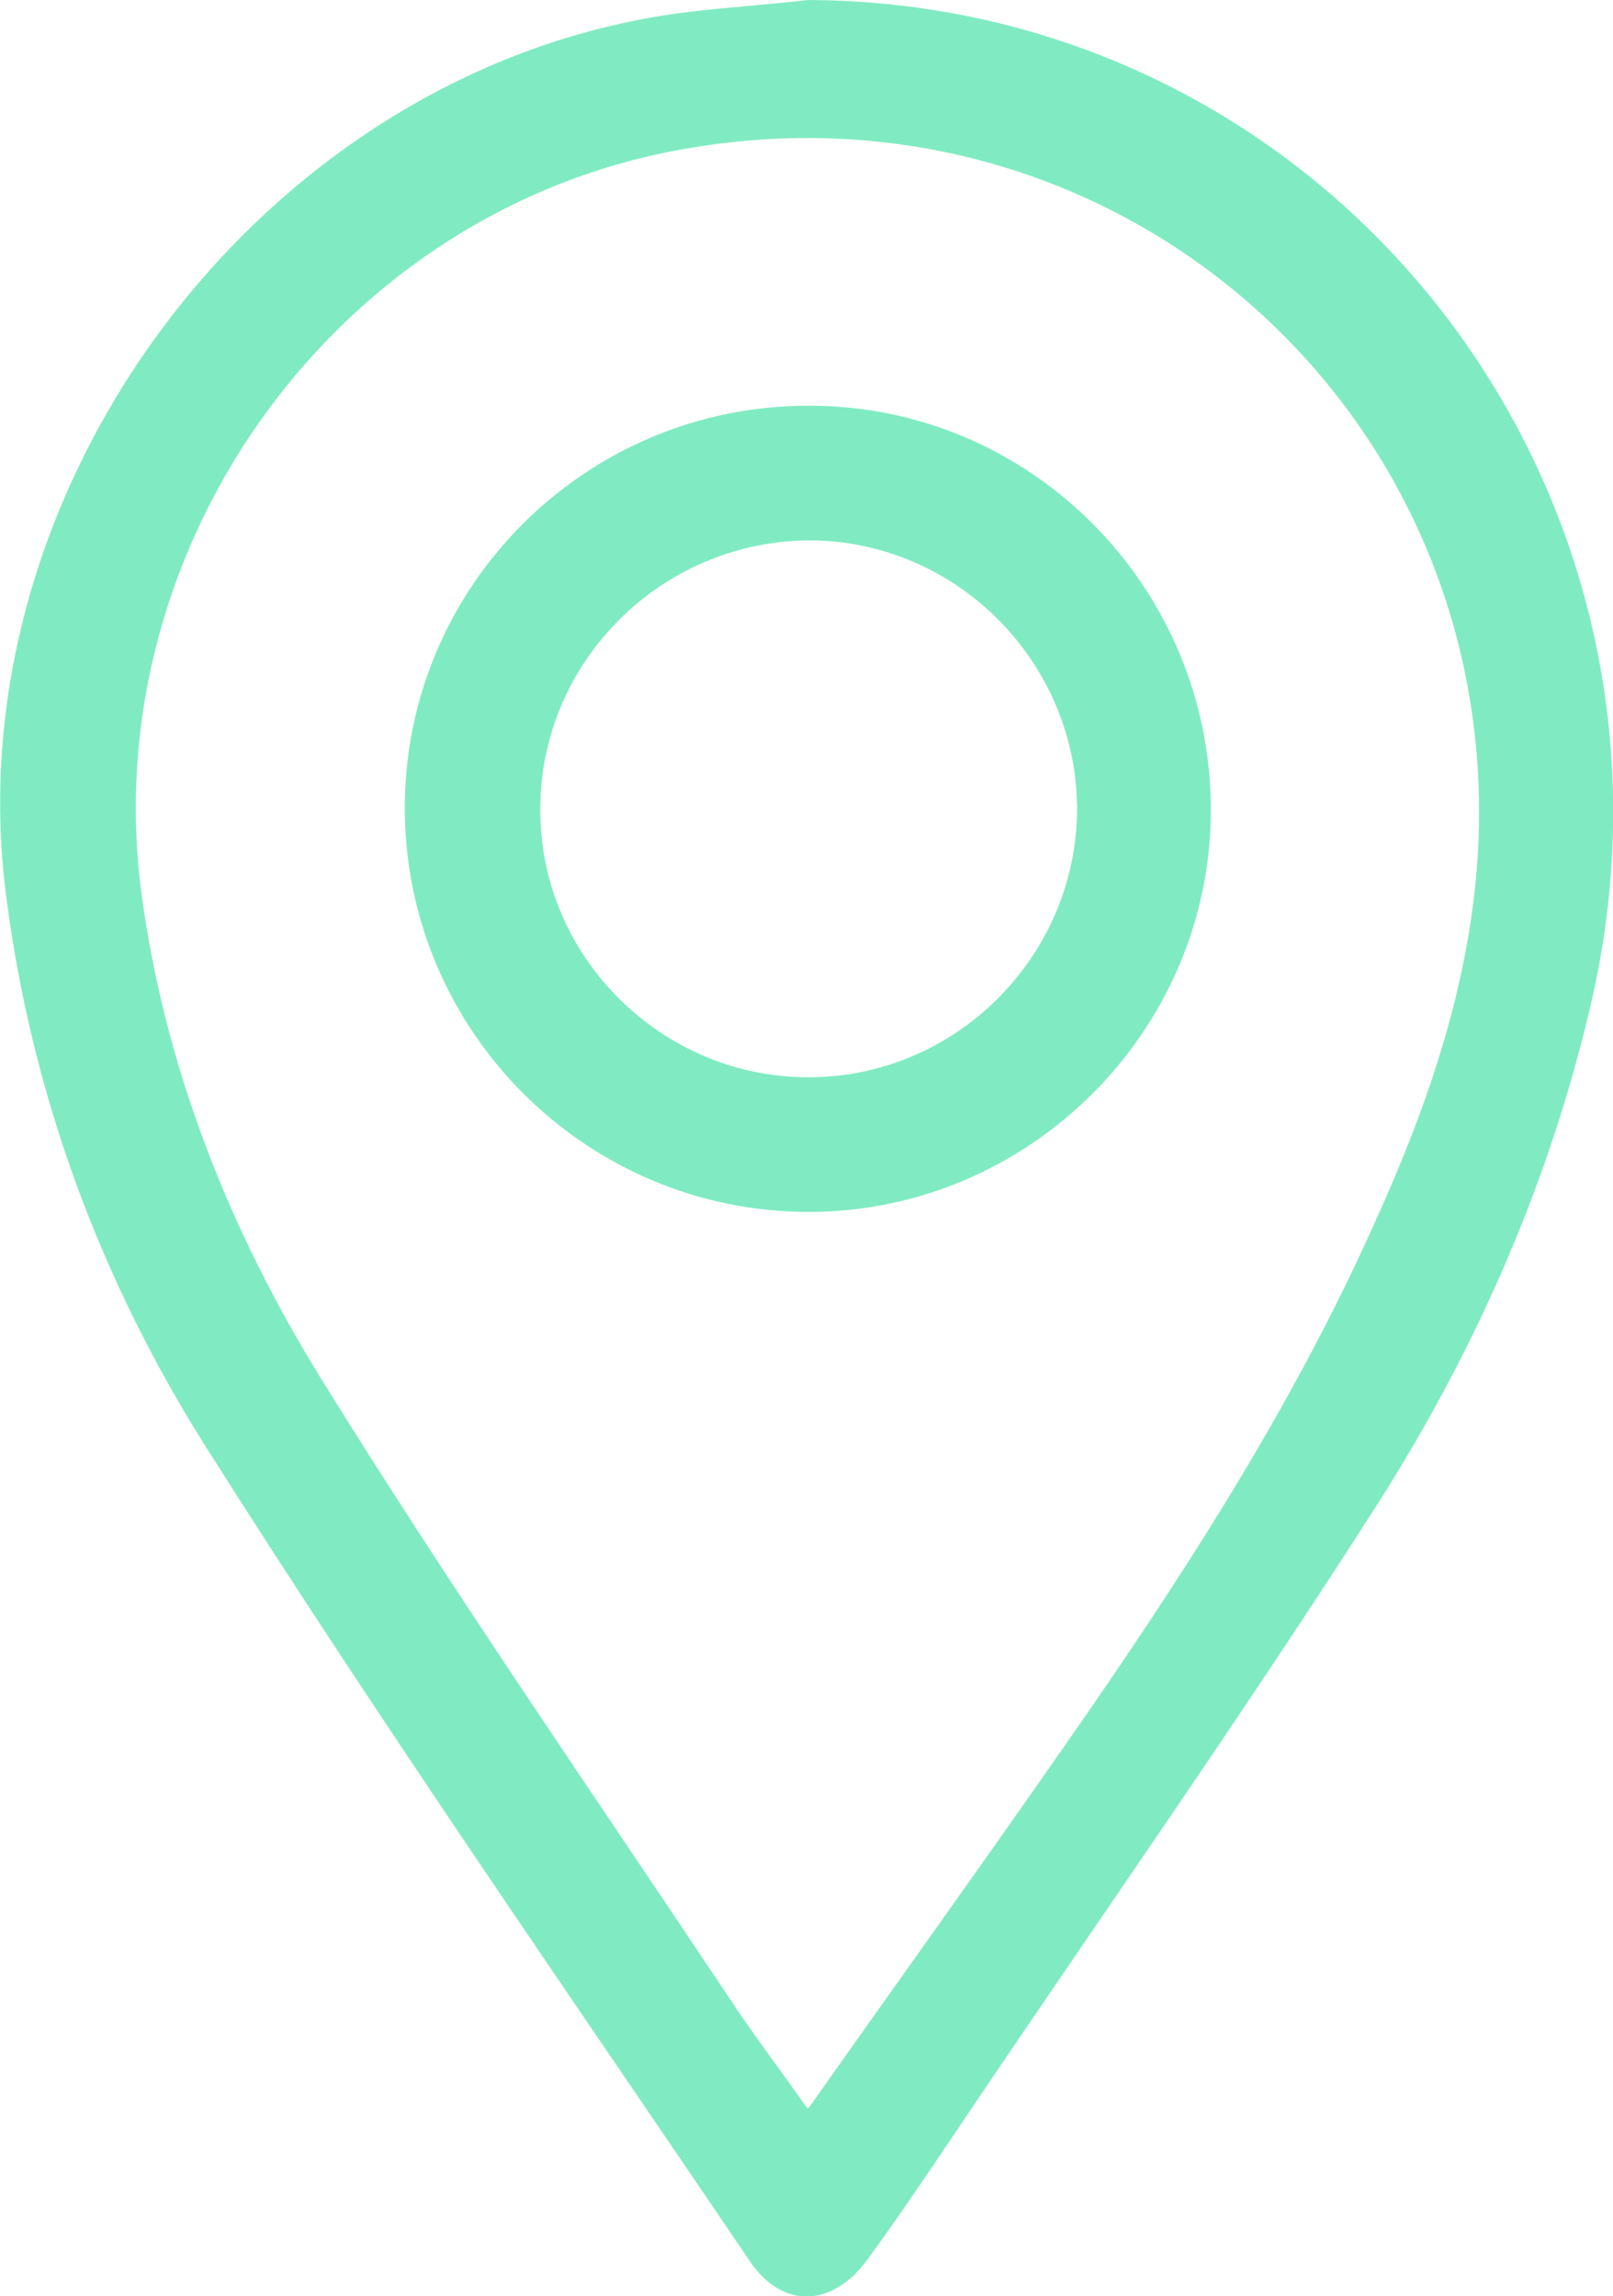 <?xml version="1.0" encoding="UTF-8"?>
<svg id="_圖層_2" data-name="圖層 2" xmlns="http://www.w3.org/2000/svg" width="18.33" height="26.09" viewBox="0 0 18.33 26.09">
  <g id="_修改處" data-name="修改處">
    <g>
      <path d="M9.19,0c5.92,.03,10.23,5.52,8.9,11.36-.47,2.05-1.31,3.96-2.43,5.72-1.54,2.41-3.19,4.75-4.79,7.13-.33,.49-.66,.98-1.01,1.46-.4,.55-.97,.57-1.34,.02-2.08-3.07-4.2-6.12-6.18-9.25C1.14,14.54,.36,12.44,.07,10.18-.55,5.44,3.12,.68,7.87,.13c.44-.05,.88-.08,1.31-.13Zm0,23.95c.96-1.36,1.88-2.64,2.78-3.93,1.38-1.97,2.7-3.98,3.68-6.19,.61-1.35,1.08-2.75,1.15-4.24,.22-4.93-4.08-8.73-8.95-7.91C3.88,2.33,1.07,6.17,1.61,10.17c.27,1.98,1,3.81,2.03,5.48,1.48,2.39,3.08,4.7,4.64,7.04,.27,.41,.56,.79,.89,1.26Z" style="fill: #80ebc2;"/>
      <path d="M4.6,9.18c0-2.53,2.07-4.58,4.6-4.57,2.53,0,4.57,2.08,4.56,4.61-.01,2.5-2.07,4.55-4.57,4.55-2.53,0-4.59-2.06-4.59-4.59Zm4.59,3.06c1.67,0,3.04-1.37,3.05-3.04,0-1.67-1.36-3.05-3.03-3.06-1.69,0-3.08,1.38-3.07,3.07,0,1.67,1.39,3.04,3.06,3.03Z" style="fill: #80ebc2;"/>
    </g>
  </g>
</svg>